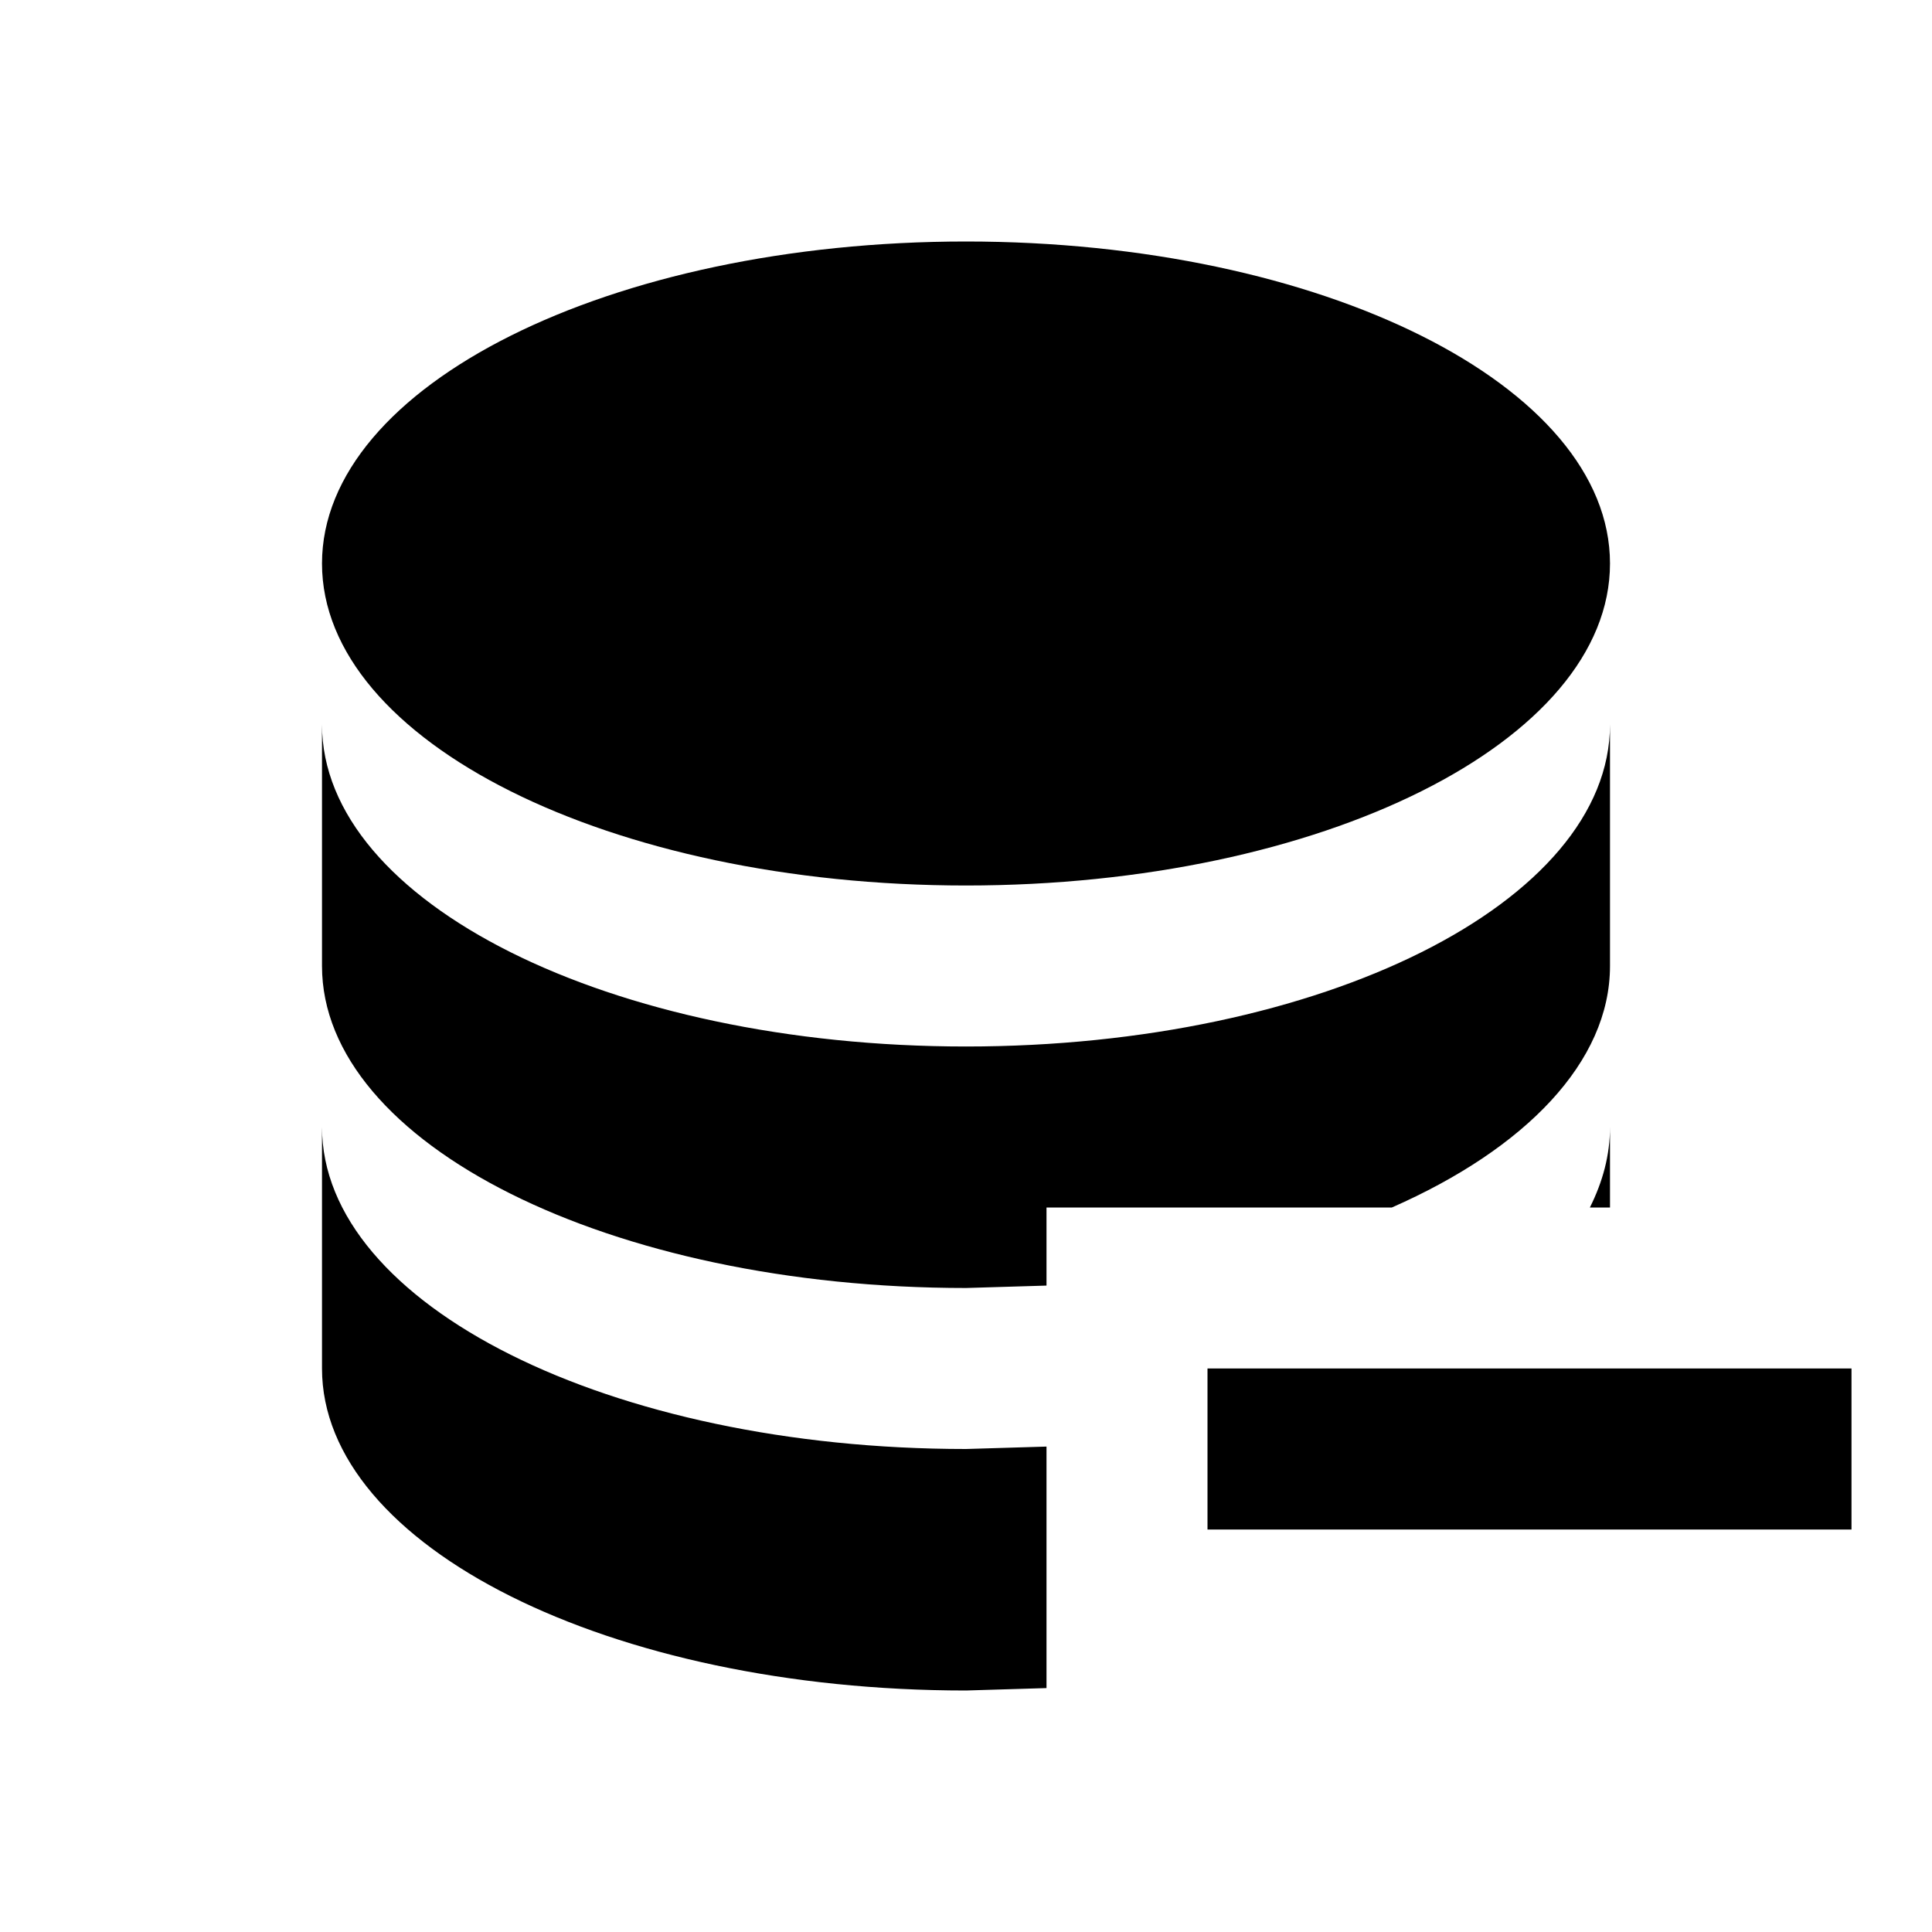 <?xml version="1.0" encoding="UTF-8"?><!DOCTYPE svg PUBLIC "-//W3C//DTD SVG 1.1//EN" "http://www.w3.org/Graphics/SVG/1.1/DTD/svg11.dtd"><svg xmlns="http://www.w3.org/2000/svg" xmlns:xlink="http://www.w3.org/1999/xlink" version="1.1" id="mdi-database-minus" width="24" height="24" viewBox="0 0 24 24"><path d="M15,17H23V19H15V17M12,3C16.42,3 20,4.79 20,7C20,9.21 16.42,11 12,11C7.58,11 4,9.21 4,7C4,4.79 7.58,3 12,3M4,9C4,11.21 7.58,13 12,13C16.42,13 20,11.21 20,9V12C20,13.19 18.95,14.27 17.29,15H13V15.97L12,16C7.58,16 4,14.21 4,12V9M4,14C4,16.21 7.58,18 12,18L13,17.97V20.97L12,21C7.58,21 4,19.21 4,17V14M20,14V15H19.75C19.91,14.68 20,14.35 20,14Z" /></svg>